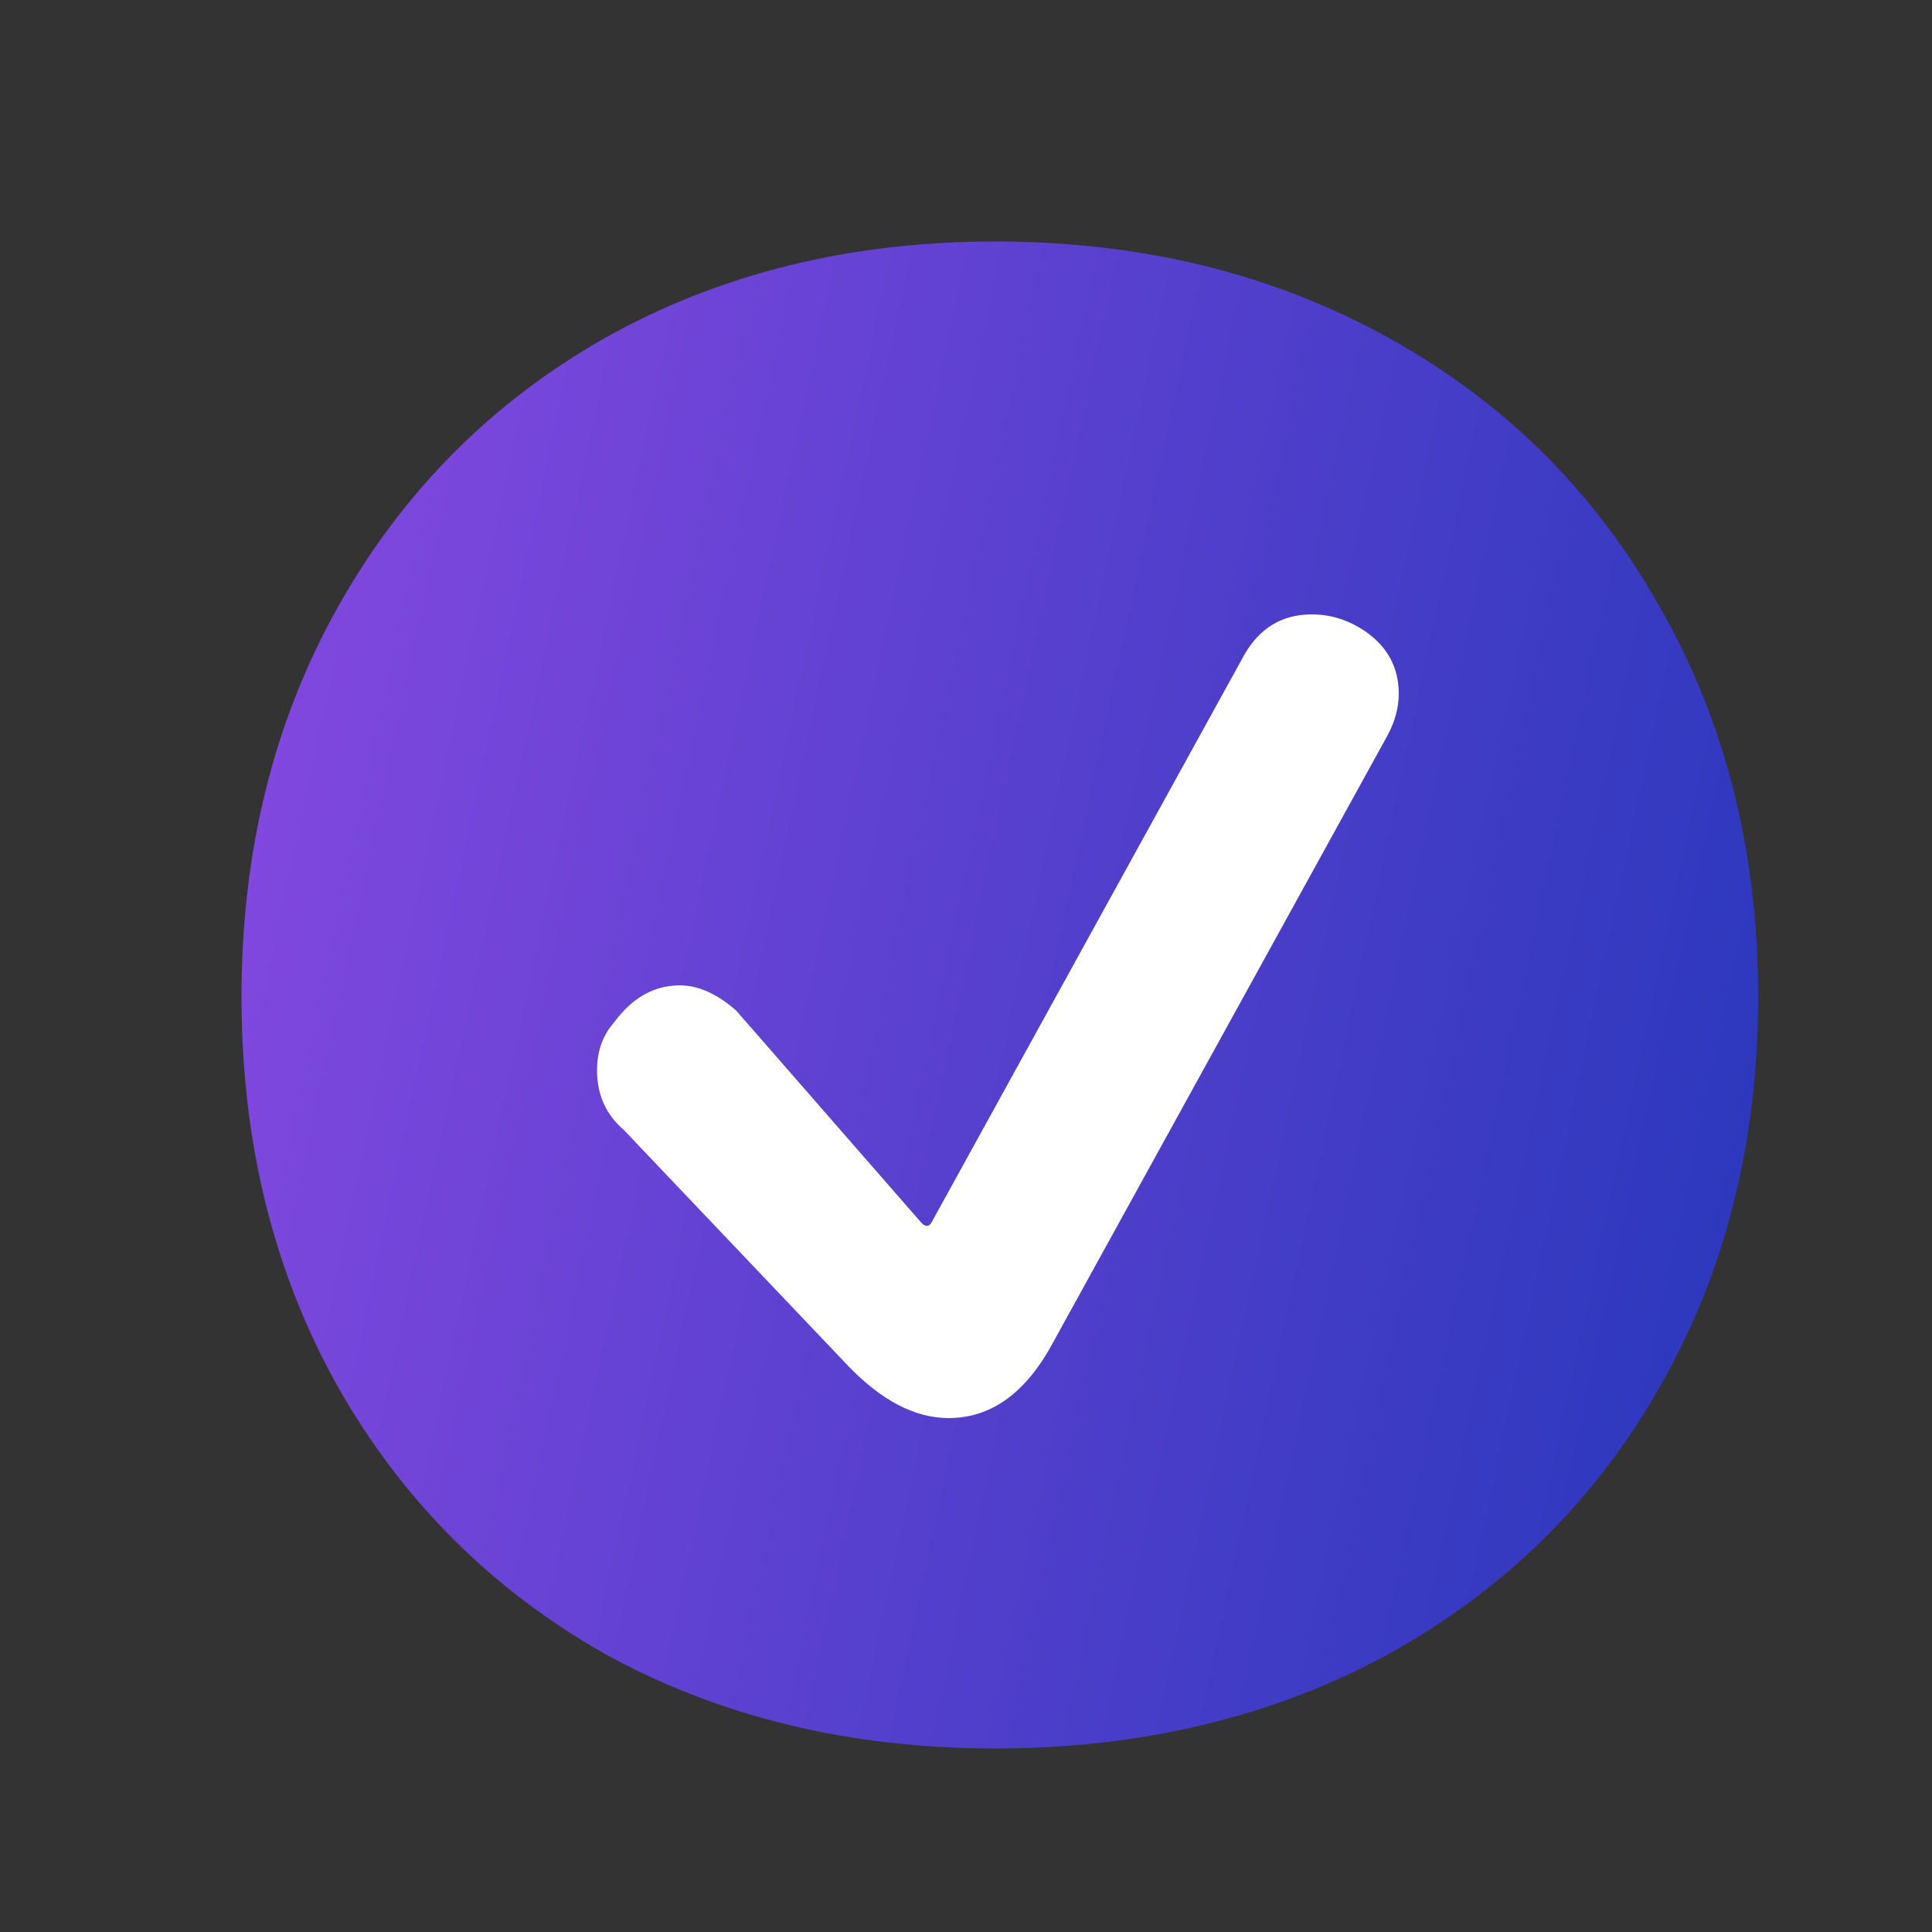 <svg width="16" height="16" viewBox="0 0 16 16" fill="none" xmlns="http://www.w3.org/2000/svg">
<rect x="0" y="0" width="16" height="16" fill="#333333" stroke="none"/>
<path d="M8.24 14.48C7.035 14.48 5.957 14.219 5.008 13.696C4.069 13.163 3.333 12.427 2.8 11.488C2.267 10.539 2 9.461 2 8.256C2 7.051 2.267 5.973 2.8 5.024C3.333 4.075 4.069 3.333 5.008 2.8C5.957 2.267 7.035 2 8.24 2C9.456 2 10.544 2.267 11.504 2.8C12.464 3.333 13.211 4.075 13.744 5.024C14.288 5.973 14.56 7.051 14.56 8.256C14.56 9.461 14.288 10.539 13.744 11.488C13.211 12.427 12.464 13.163 11.504 13.696C10.544 14.219 9.456 14.48 8.24 14.48ZM7.712 10.128C7.691 10.16 7.664 10.16 7.632 10.128L6.096 8.368C5.936 8.229 5.781 8.16 5.632 8.16C5.419 8.16 5.237 8.261 5.088 8.464C4.992 8.571 4.944 8.704 4.944 8.864C4.944 9.067 5.019 9.232 5.168 9.36L7.024 11.312C7.301 11.6 7.579 11.744 7.856 11.744C8.208 11.744 8.496 11.536 8.72 11.12L11.488 6.096C11.552 5.979 11.584 5.861 11.584 5.744C11.584 5.531 11.493 5.36 11.312 5.232C11.173 5.136 11.024 5.088 10.864 5.088C10.619 5.088 10.432 5.2 10.304 5.424L7.712 10.128Z" fill="url(#paint0_linear_659_10762)"/>
<path d="M7.632 10.128C7.664 10.16 7.691 10.16 7.712 10.128L10.304 5.424C10.432 5.2 10.618 5.088 10.864 5.088C11.024 5.088 11.173 5.136 11.312 5.232C11.493 5.36 11.584 5.531 11.584 5.744C11.584 5.861 11.552 5.979 11.488 6.096L8.72 11.12C8.496 11.536 8.208 11.744 7.856 11.744C7.579 11.744 7.301 11.6 7.024 11.312L5.168 9.36C5.019 9.232 4.944 9.067 4.944 8.864C4.944 8.704 4.992 8.571 5.088 8.464C5.237 8.261 5.419 8.16 5.632 8.16C5.781 8.16 5.936 8.229 6.096 8.368L7.632 10.128Z" fill="white"/>
<defs>
<linearGradient id="paint0_linear_659_10762" x1="-3.471" y1="23.556" x2="12.717" y2="27.002" gradientUnits="userSpaceOnUse">
<stop stop-color="#8D4AE3"/>
<stop offset="1" stop-color="#2036B9"/>
</linearGradient>
</defs>
</svg>
